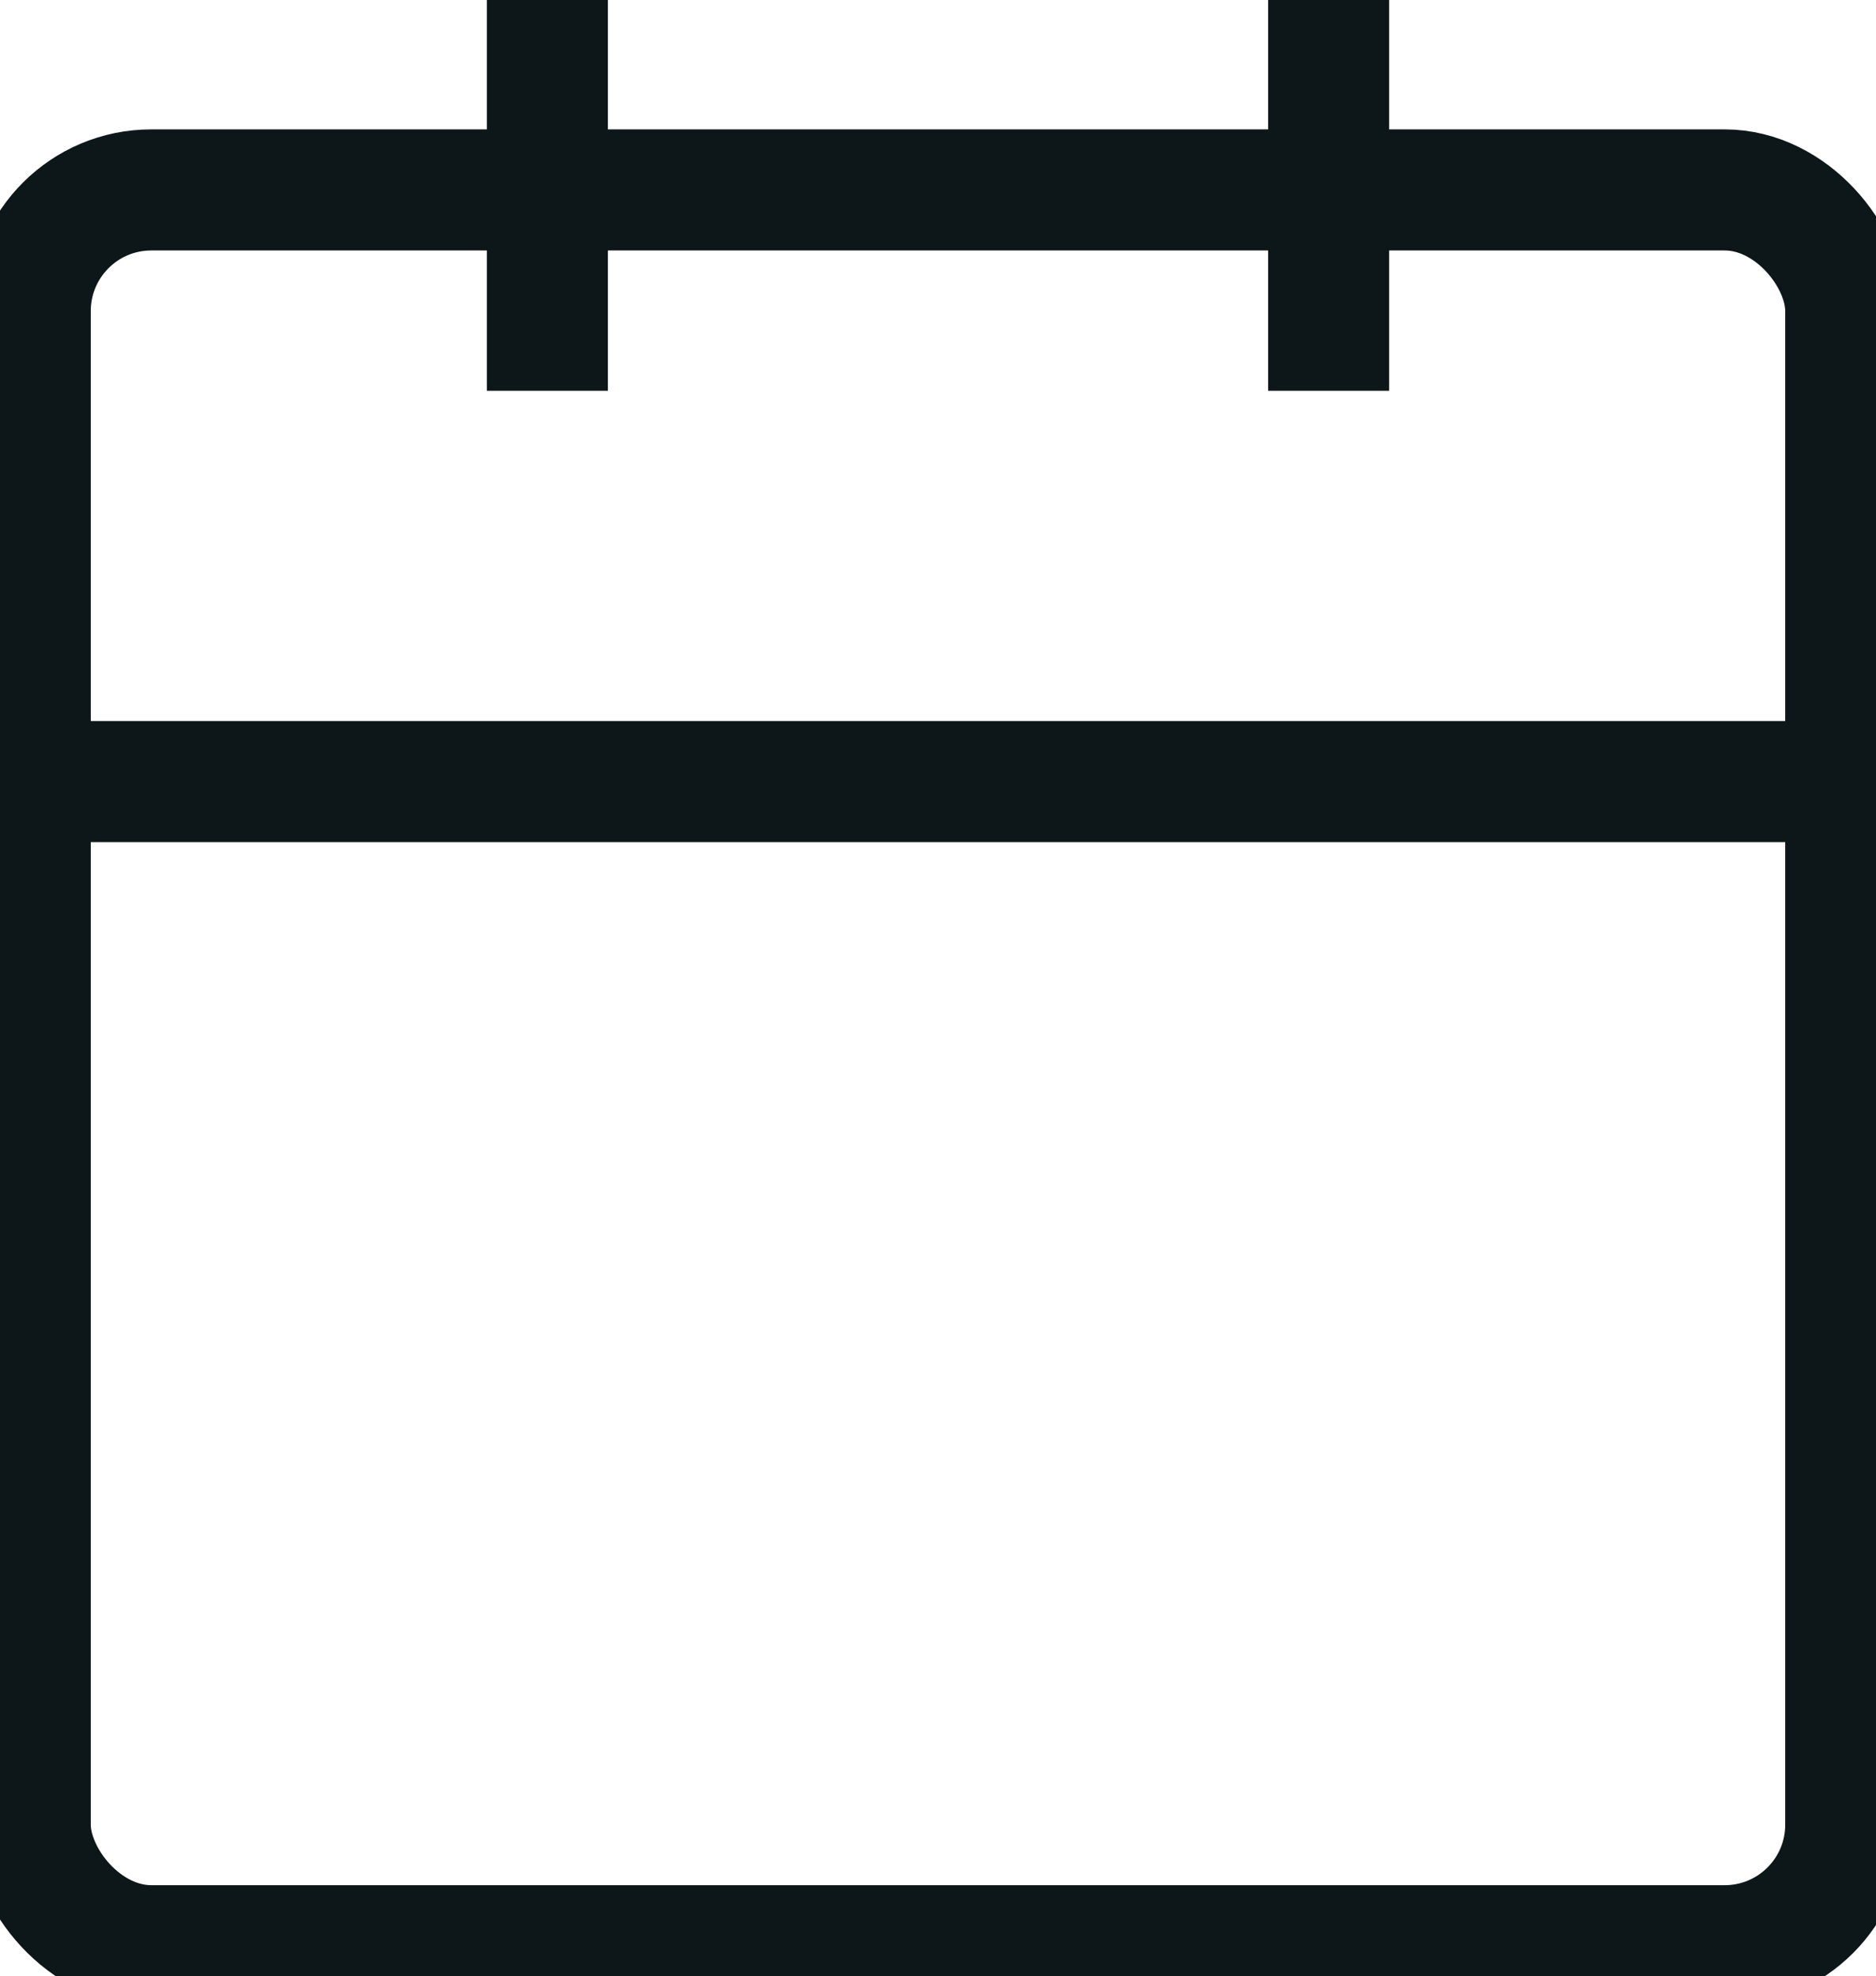 <svg xmlns="http://www.w3.org/2000/svg" width="31" height="32.637" viewBox="0 0 31 32.637">
  <defs>
    <style>
      .cls-1, .cls-2, .cls-3 {
        fill: none;
        stroke: #0d1619;
        stroke-width: 2px;
        stroke-linejoin: round;
      }

      .cls-1, .cls-3 {
        stroke-linecap: round;
      }

      .cls-2, .cls-3 {
        fill-rule: evenodd;
      }
    </style>
  </defs>
  <g id="Icon_1-Colour_Calendar" data-name="Icon / 1-Colour / Calendar" transform="translate(0.977)">
    <rect id="Rectangle-path" class="cls-1" width="30" height="29" rx="2" transform="translate(-0.477 3.137)"/>
    <path id="Shape" class="cls-2" d="M13,0V6.455" transform="translate(7.978)"/>
    <path id="Shape-2" data-name="Shape" class="cls-2" d="M5,0V6.455" transform="translate(3.068)"/>
    <path id="Shape-3" data-name="Shape" class="cls-3" d="M0,8H29.046" transform="translate(0 4.909)"/>
  </g>
</svg>
